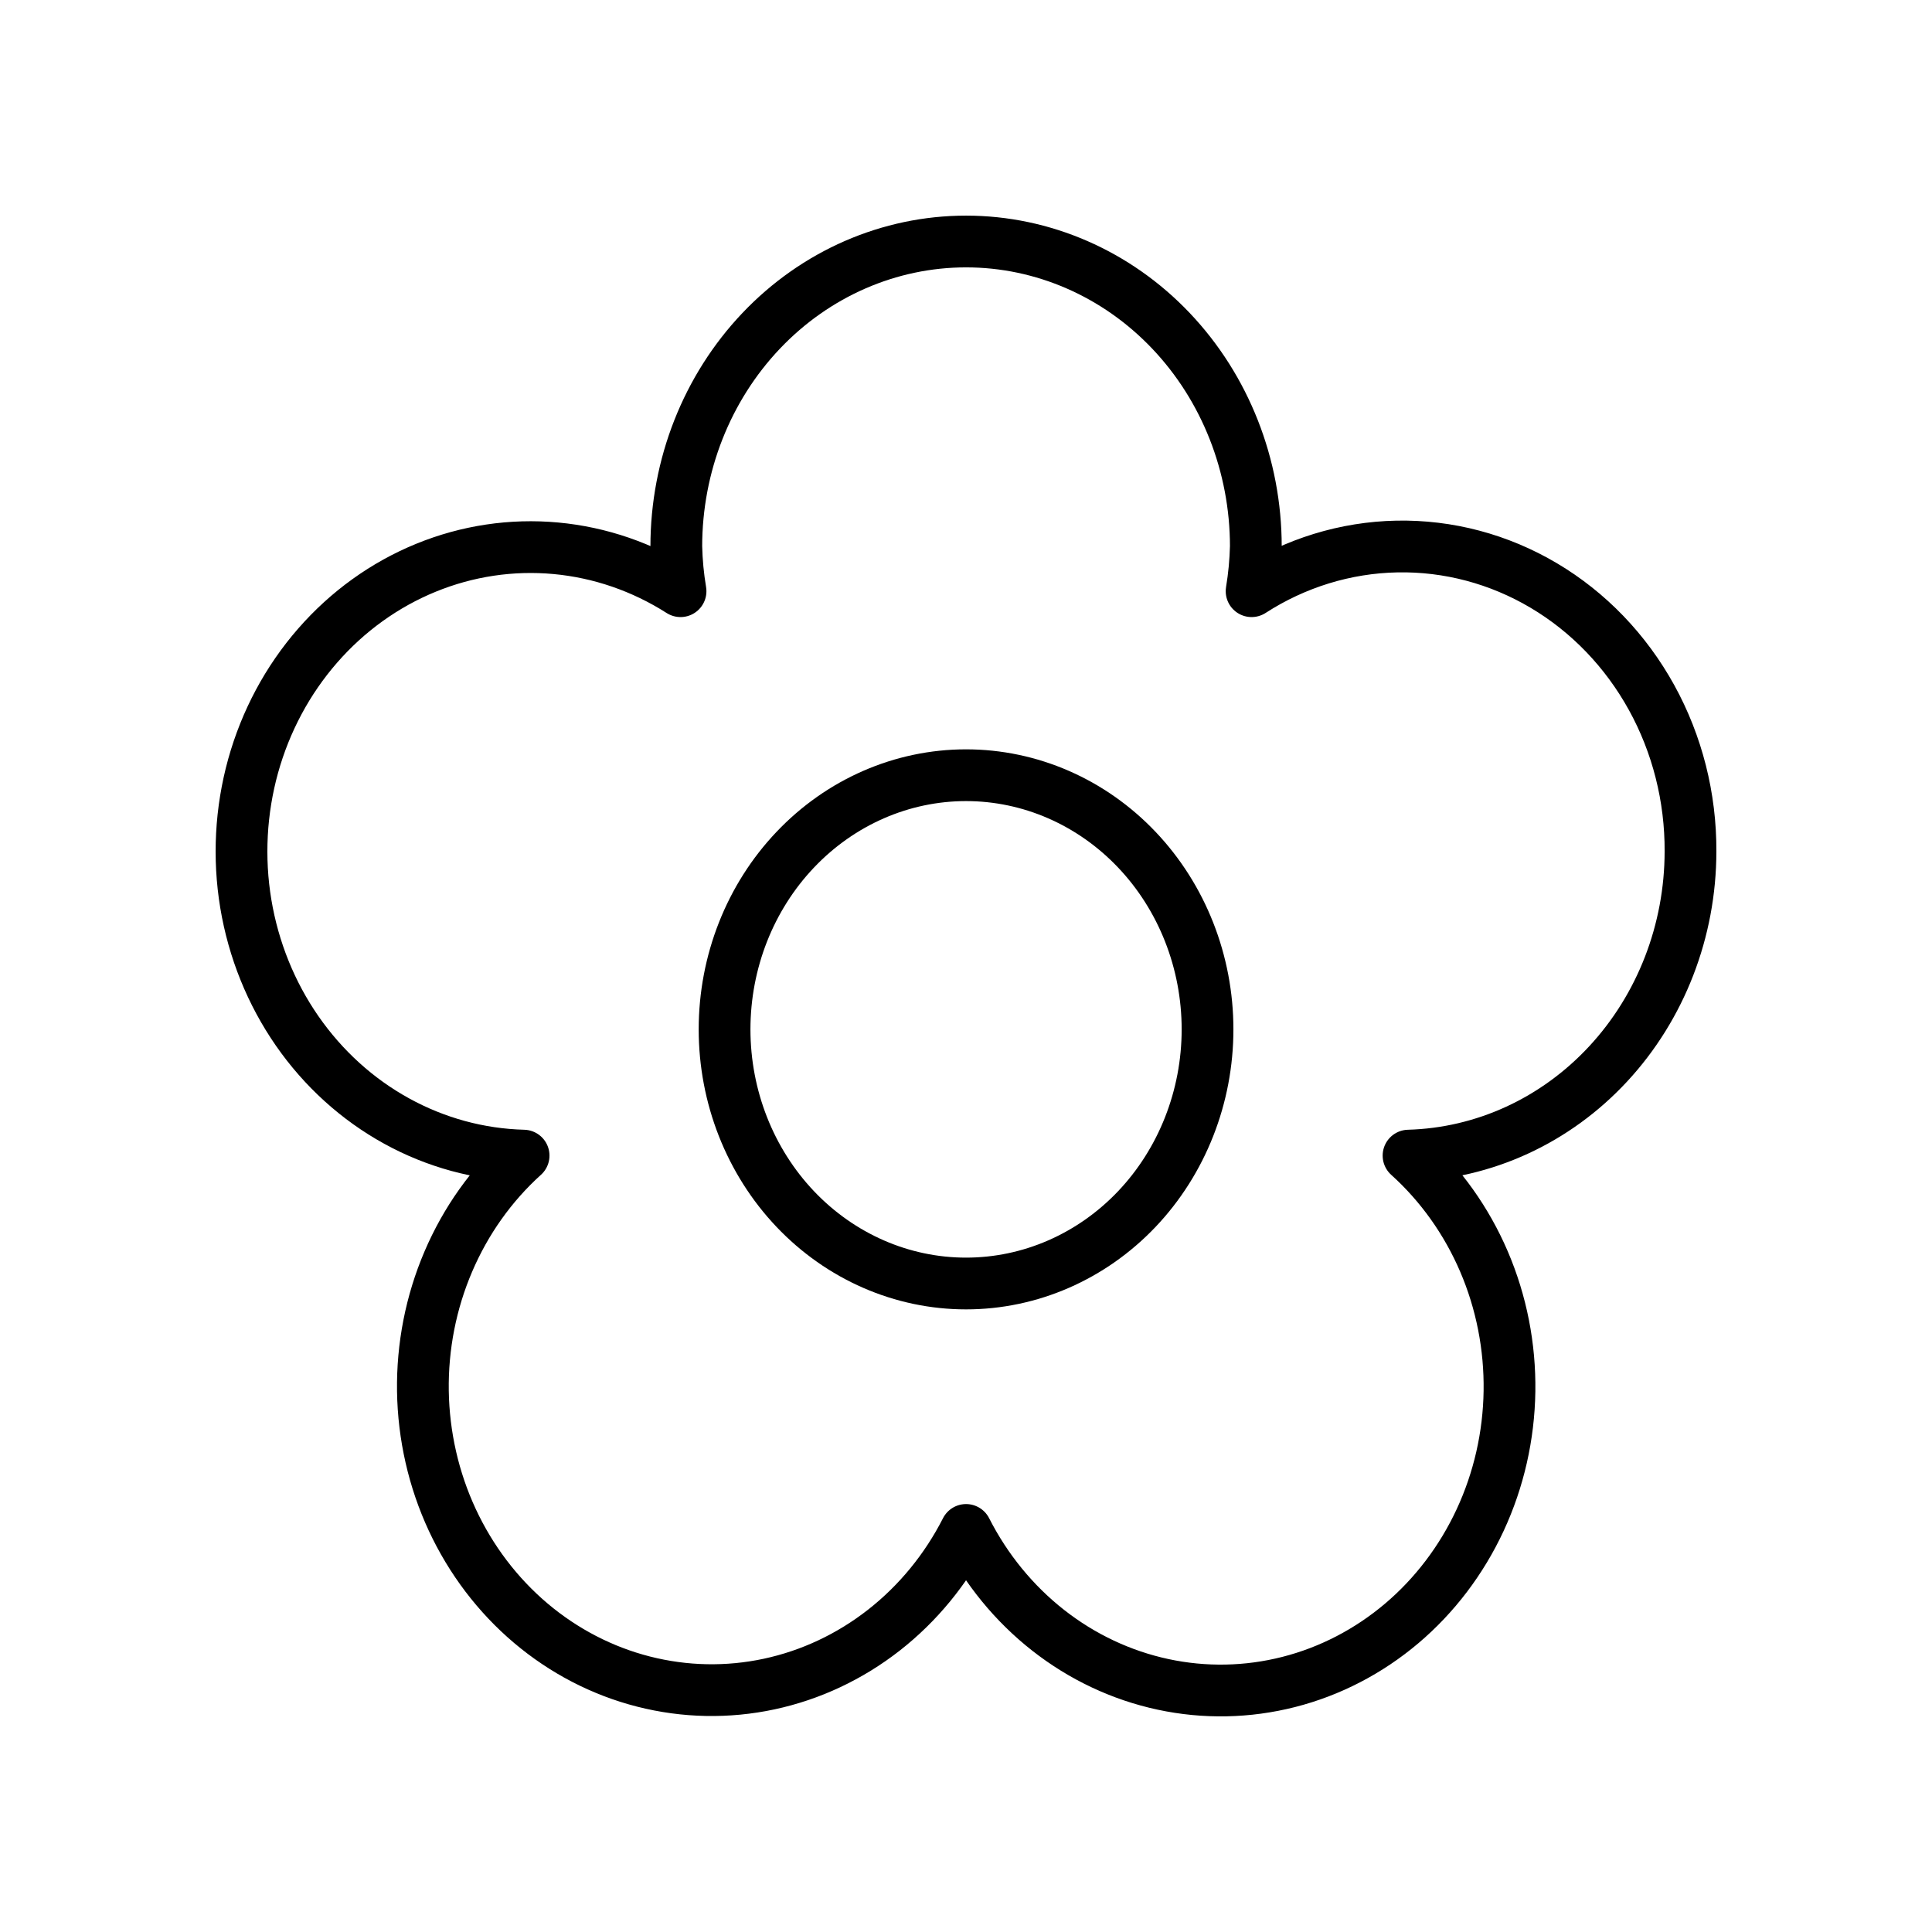 <svg fill="none" viewBox="0 0 56 56" xmlns="http://www.w3.org/2000/svg">
  <path stroke-linejoin="round" stroke-linecap="round" stroke-width="1.5" stroke="currentColor" d="M49 24.68C49.008 23.113 48.618 21.571 47.87 20.216C47.122 18.861 46.044 17.74 44.746 16.971C43.449 16.202 41.98 15.812 40.491 15.841C39.002 15.87 37.547 16.317 36.278 17.136C36.349 16.708 36.39 16.275 36.401 15.84C36.401 13.495 35.516 11.247 33.941 9.589C32.366 7.931 30.229 7 28.002 7C25.774 7 23.638 7.931 22.063 9.589C20.488 11.247 19.603 13.495 19.603 15.84C19.613 16.275 19.654 16.708 19.726 17.136C18.628 16.436 17.391 16.01 16.111 15.892C14.832 15.774 13.543 15.967 12.346 16.457C11.149 16.946 10.074 17.719 9.206 18.715C8.337 19.711 7.698 20.904 7.337 22.201C6.977 23.499 6.904 24.866 7.125 26.198C7.347 27.529 7.856 28.79 8.613 29.881C9.371 30.973 10.357 31.867 11.495 32.493C12.633 33.12 13.893 33.463 15.177 33.496C14.244 34.339 13.499 35.387 12.995 36.567C12.49 37.746 12.239 39.029 12.258 40.322C12.278 41.616 12.568 42.889 13.108 44.051C13.649 45.214 14.425 46.236 15.383 47.047C16.341 47.857 17.457 48.436 18.652 48.741C19.847 49.046 21.09 49.071 22.295 48.813C23.5 48.555 24.635 48.021 25.622 47.249C26.608 46.477 27.421 45.486 28.002 44.346C28.582 45.487 29.395 46.48 30.381 47.254C31.368 48.028 32.504 48.563 33.71 48.822C34.915 49.081 36.16 49.057 37.356 48.752C38.552 48.447 39.669 47.868 40.628 47.057C41.587 46.245 42.364 45.221 42.904 44.058C43.444 42.895 43.734 41.62 43.753 40.325C43.772 39.031 43.52 37.747 43.014 36.567C42.508 35.387 41.761 34.338 40.827 33.496C43.012 33.437 45.089 32.483 46.615 30.836C48.142 29.189 48.998 26.98 49 24.68Z"></path>
  <path stroke-linejoin="round" stroke-linecap="round" stroke-width="1.5" stroke="currentColor" d="M21.002 29.837C21.002 31.79 21.739 33.664 23.052 35.046C24.365 36.427 26.145 37.203 28.001 37.203C29.858 37.203 31.638 36.427 32.951 35.046C34.263 33.664 35.001 31.79 35.001 29.837C35.001 27.883 34.263 26.009 32.951 24.628C31.638 23.246 29.858 22.47 28.001 22.47C26.145 22.47 24.365 23.246 23.052 24.628C21.739 26.009 21.002 27.883 21.002 29.837Z"></path>
</svg>
